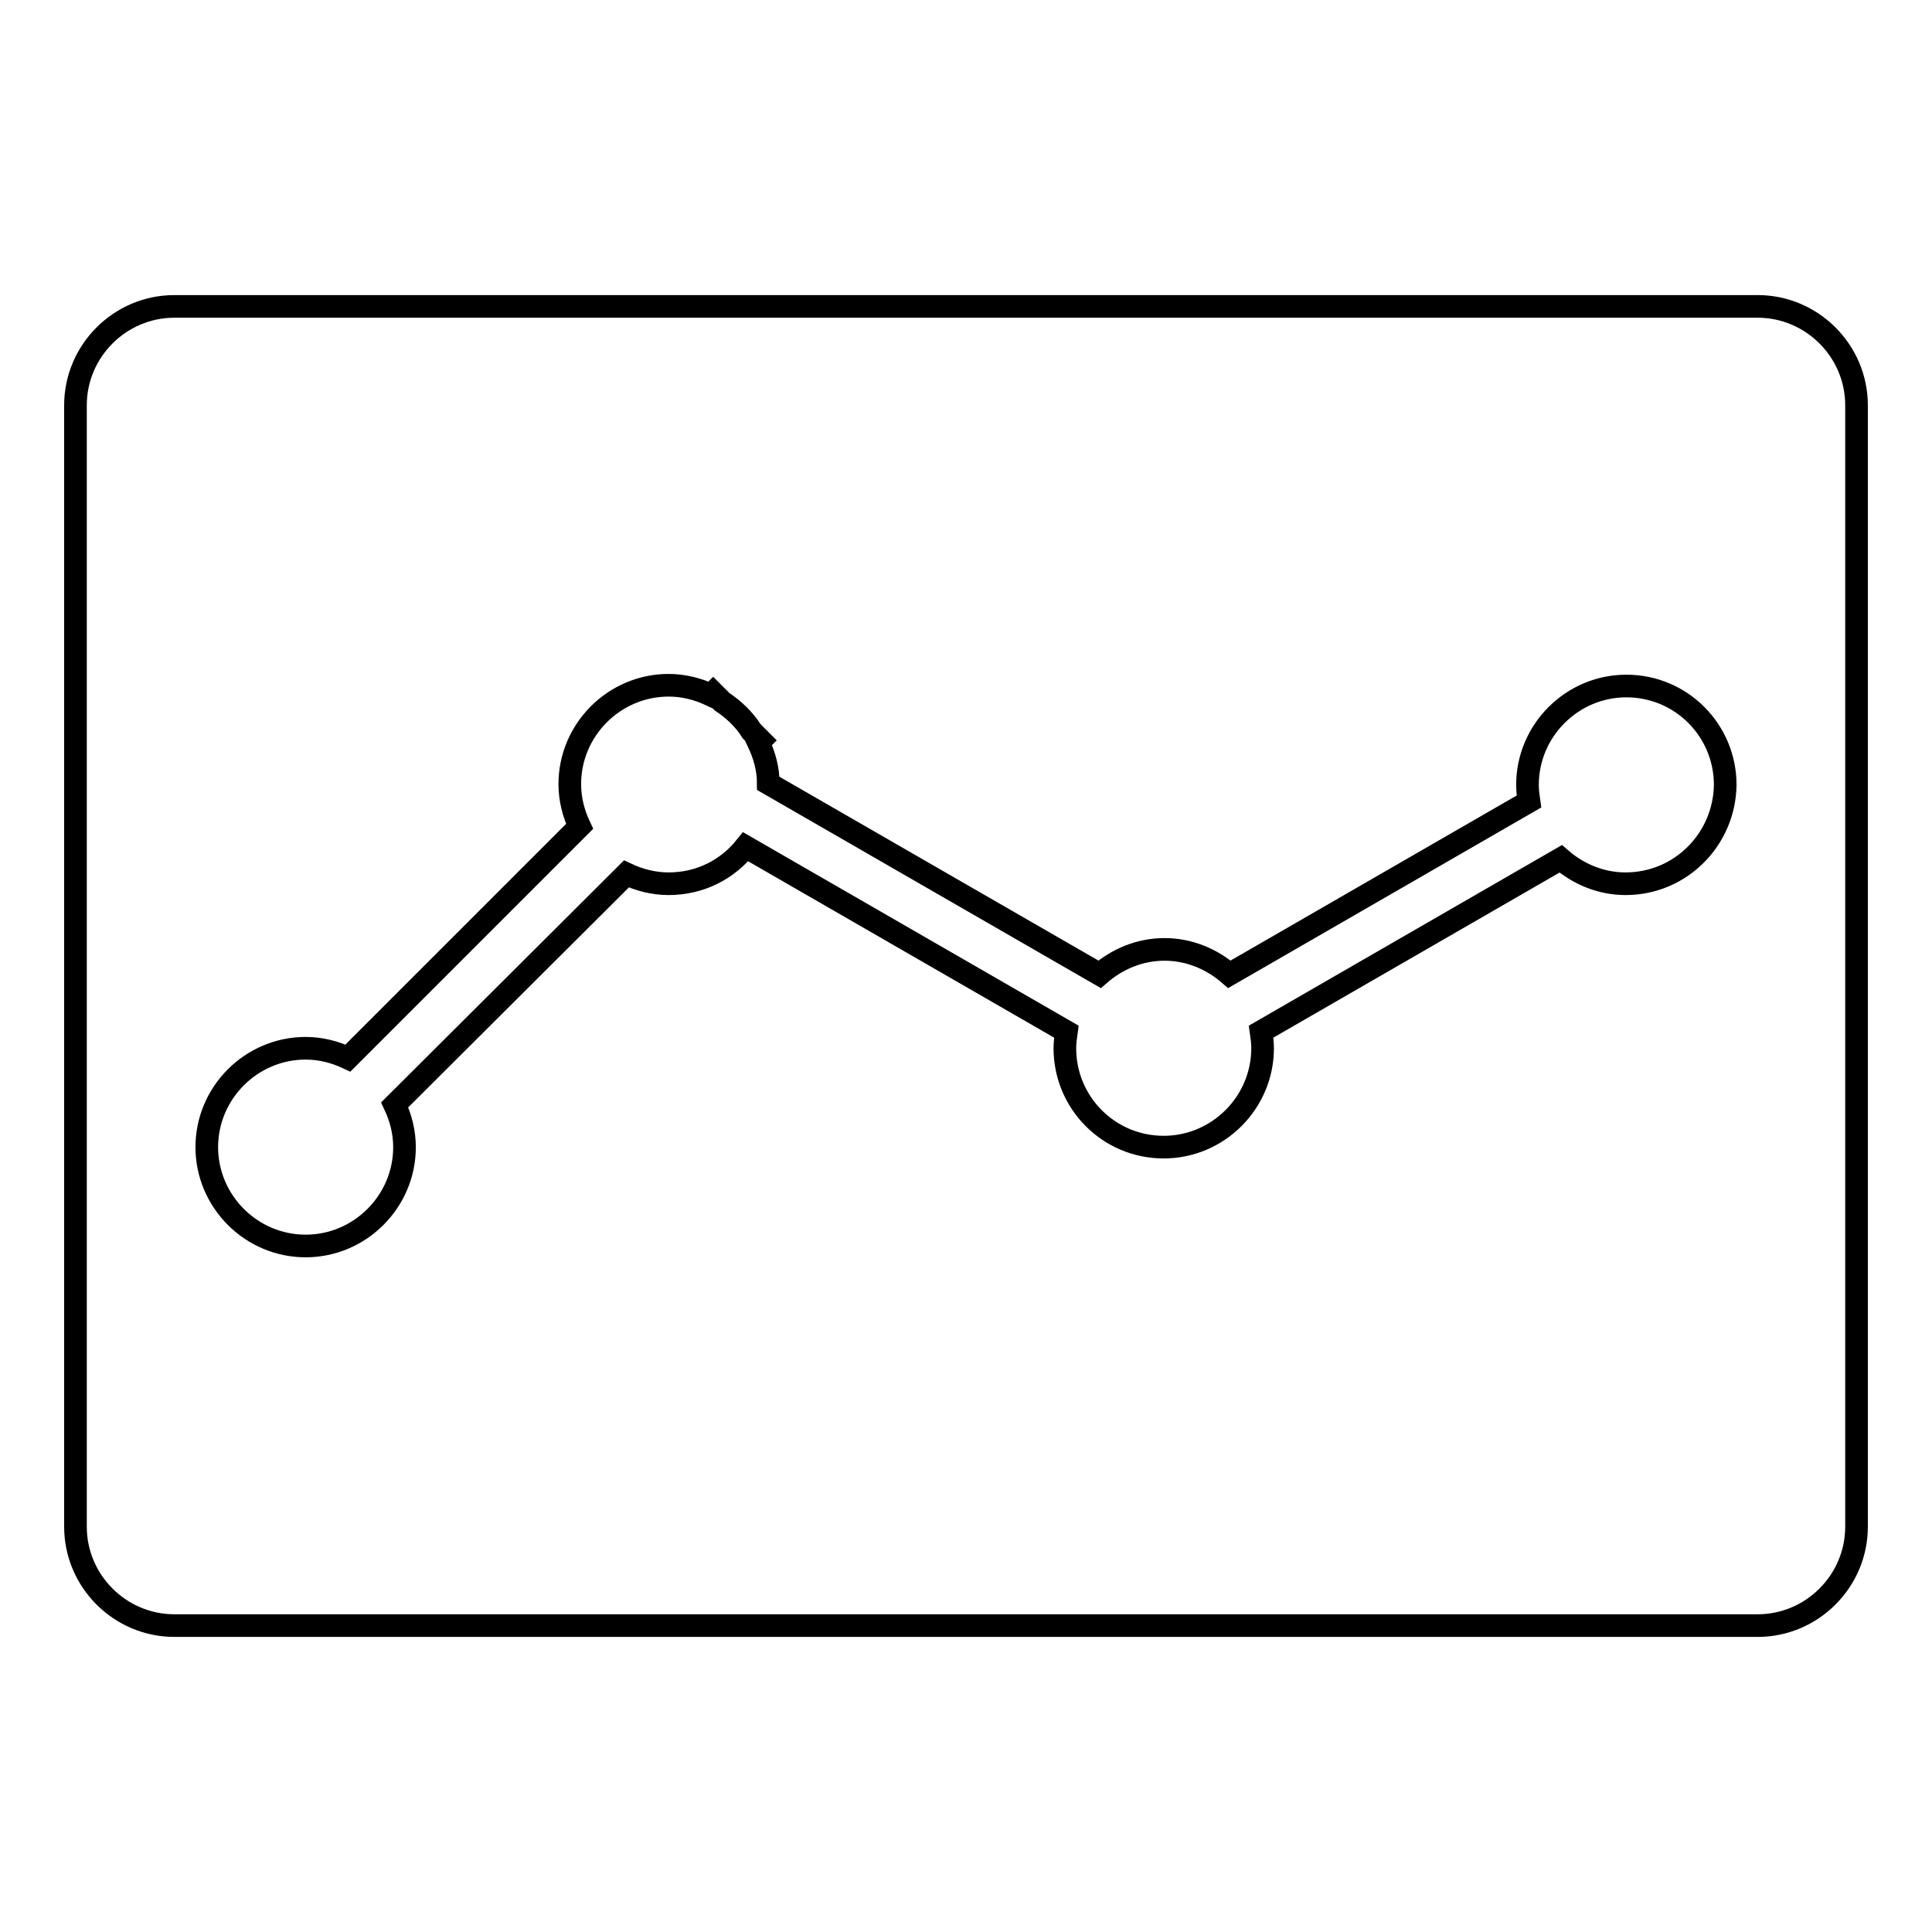 <?xml version="1.0" encoding="utf-8"?>
<!-- Svg Vector Icons : http://www.onlinewebfonts.com/icon -->
<!DOCTYPE svg PUBLIC "-//W3C//DTD SVG 1.1//EN" "http://www.w3.org/Graphics/SVG/1.1/DTD/svg11.dtd">
<svg version="1.1" xmlns="http://www.w3.org/2000/svg" xmlns:xlink="http://www.w3.org/1999/xlink" x="0px" y="0px" viewBox="0 0 256 256" enable-background="new 0 0 256 256" xml:space="preserve">
<g><g><path stroke-width="3" fill-opacity="0" stroke="#000000"  d="M232.9,40.6H23.1c-7.2,0-13.1,5.9-13.1,13.1v148.6c0,7.2,5.9,13.1,13.1,13.1h209.8c7.2,0,13.1-5.9,13.1-13.1V53.7C246,46.5,240.1,40.6,232.9,40.6z M215.4,117.1c-3.3,0-6.3-1.3-8.6-3.3l-39.7,22.9c0.1,0.7,0.2,1.4,0.2,2.2c0,7.2-5.9,13.1-13.1,13.1c-7.3,0-13.1-5.9-13.1-13.1c0-0.7,0.1-1.5,0.2-2.2l-42.5-24.5c-2.4,3-6,4.9-10.2,4.9c-2,0-3.9-0.5-5.6-1.3l-30.7,30.6c0.8,1.7,1.3,3.6,1.3,5.6c0,7.2-5.9,13.1-13.1,13.1c-7.2,0-13.1-5.9-13.1-13.1c0-7.2,5.9-13.1,13.1-13.1c2,0,3.9,0.5,5.6,1.3l30.7-30.7c-0.8-1.7-1.3-3.6-1.3-5.6c0-7.2,5.9-13.1,13.1-13.1c2,0,3.9,0.5,5.6,1.3l0.3-0.3l1.2,1.2c1.5,1,2.9,2.3,3.9,3.9l1.2,1.2l-0.3,0.3c0.8,1.7,1.3,3.5,1.3,5.4l43.9,25.3c2.3-2,5.3-3.3,8.6-3.3c3.3,0,6.3,1.3,8.6,3.3l39.7-22.9c-0.1-0.7-0.2-1.4-0.2-2.2c0-7.2,5.9-13.1,13.1-13.1c7.3,0,13.1,5.9,13.1,13.1C228.5,111.2,222.7,117.1,215.4,117.1L215.4,117.1z"/></g></g>
</svg>